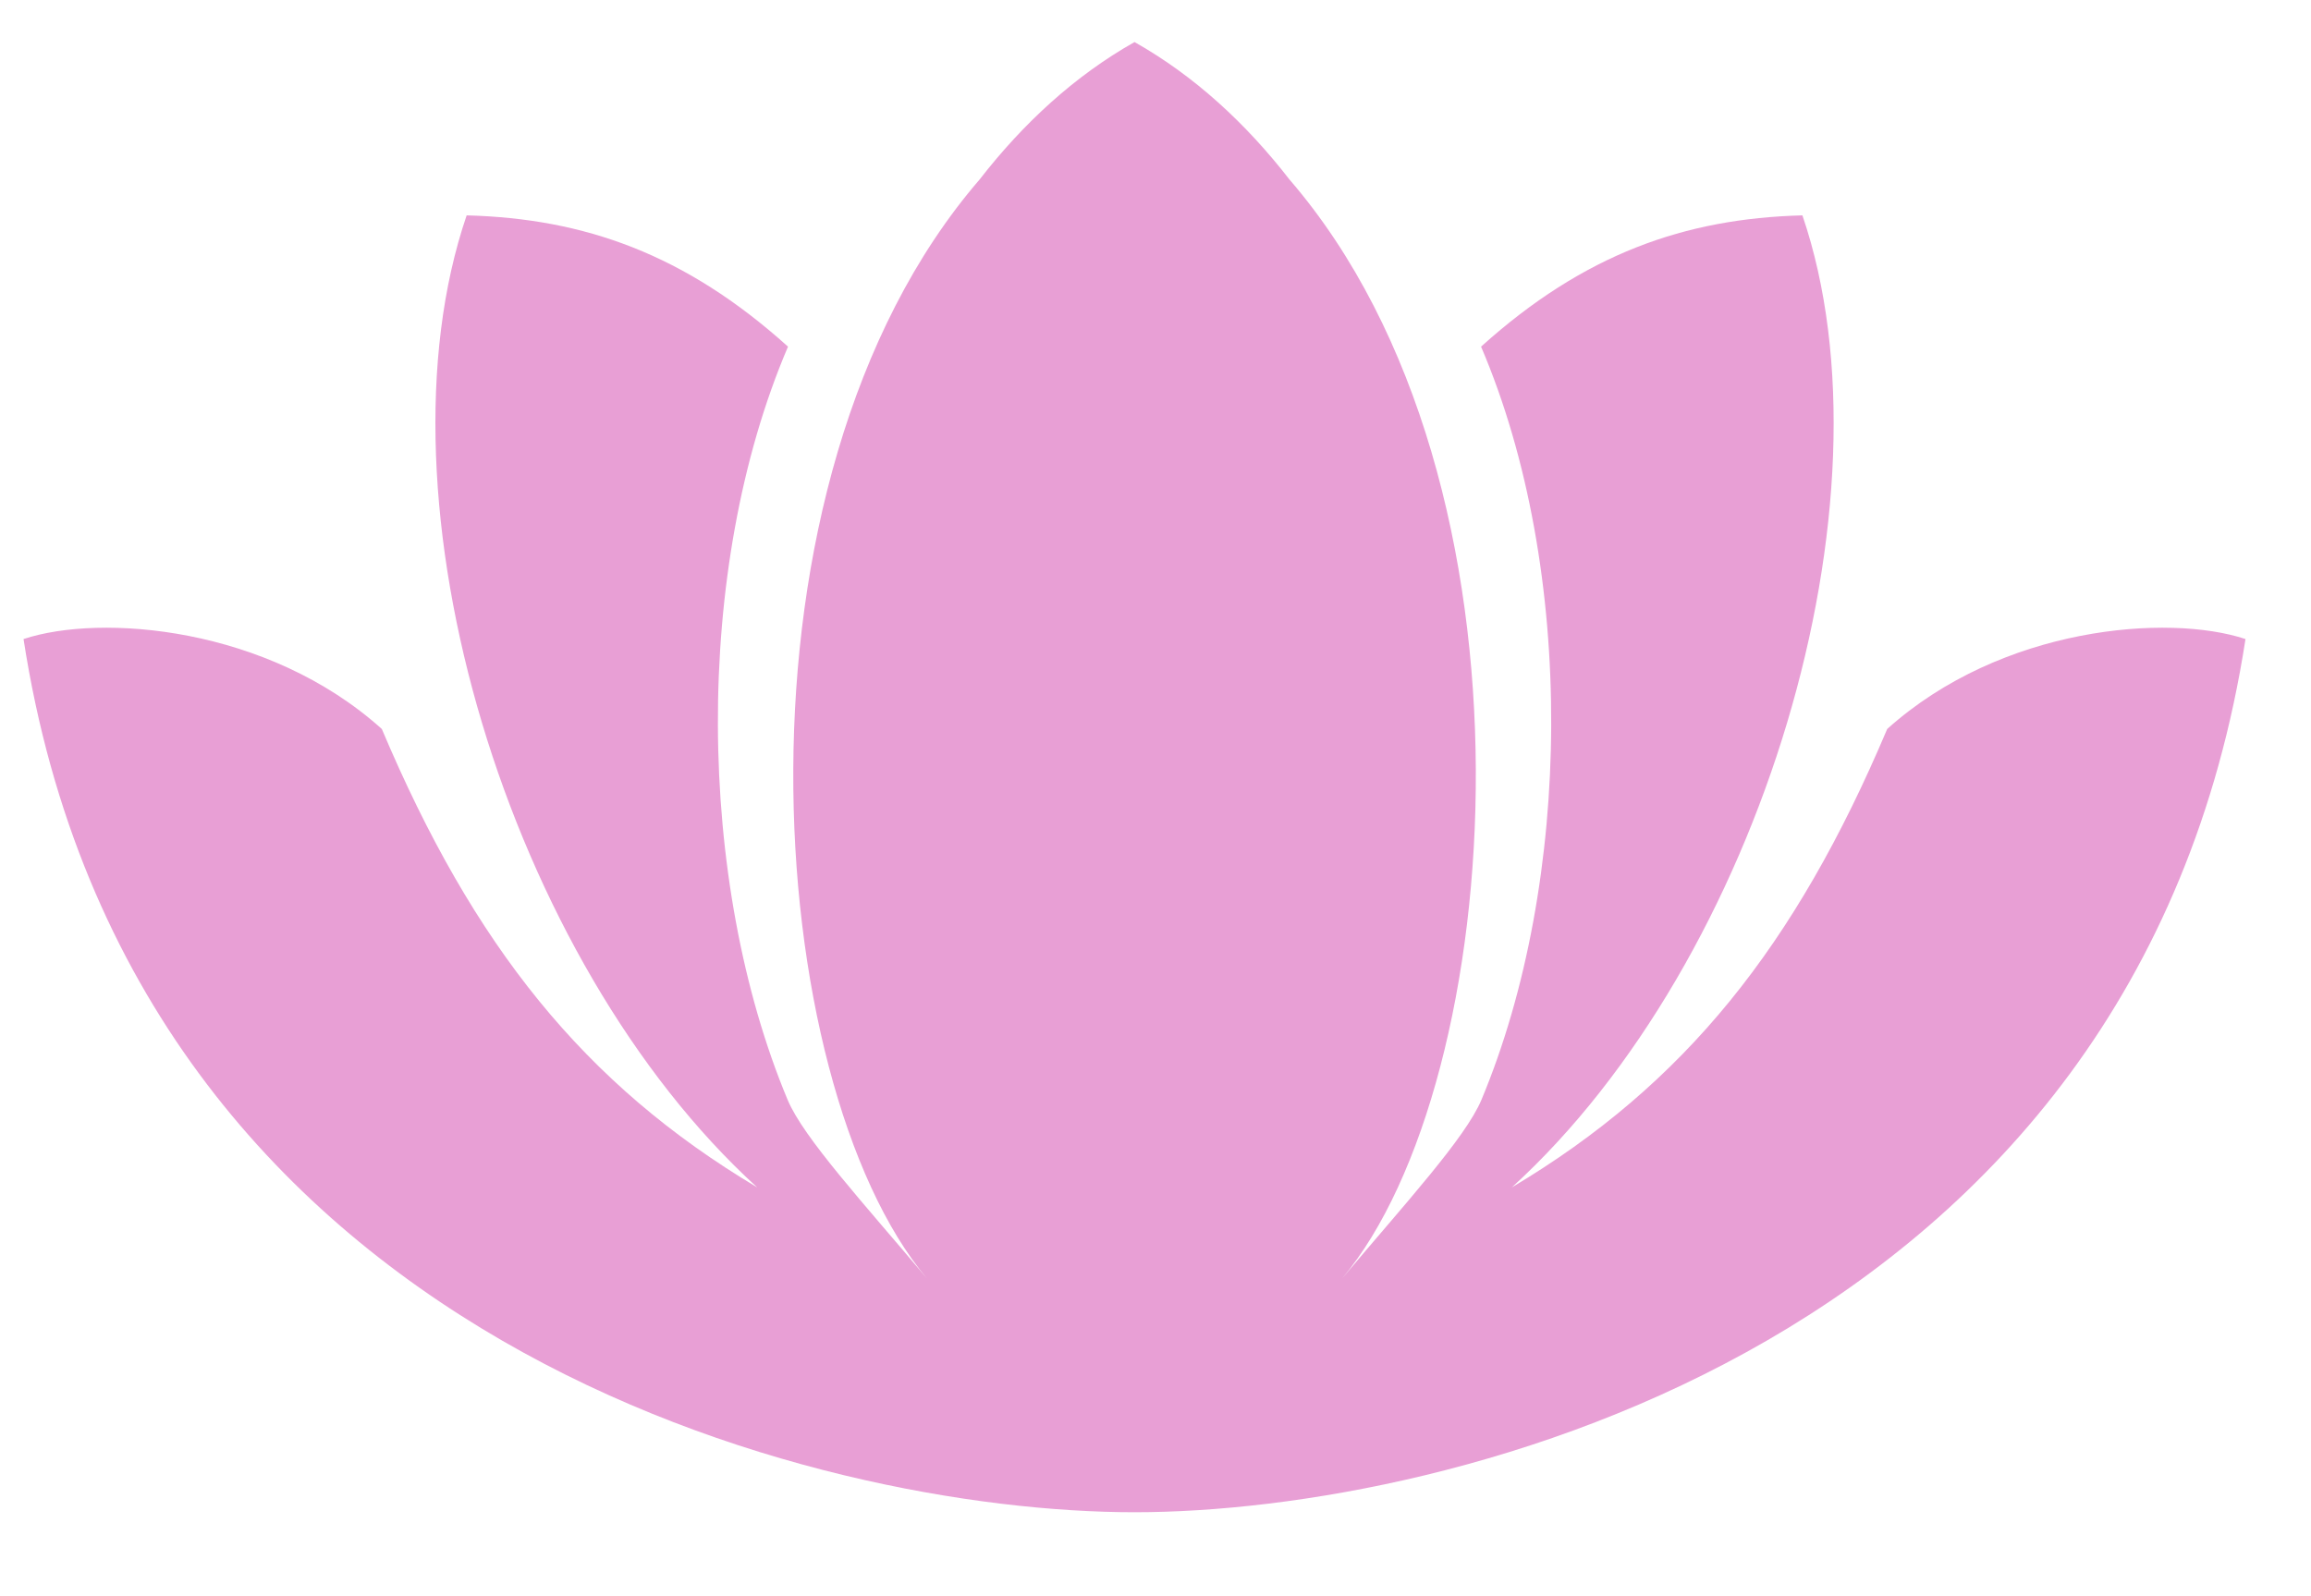 <?xml version="1.0" encoding="utf-8"?>
<!-- Generator: Adobe Illustrator 15.1.0, SVG Export Plug-In  -->
<!DOCTYPE svg PUBLIC "-//W3C//DTD SVG 1.1//EN" "http://www.w3.org/Graphics/SVG/1.1/DTD/svg11.dtd">
<svg version="1.1"
	 xmlns="http://www.w3.org/2000/svg" xmlns:xlink="http://www.w3.org/1999/xlink" xmlns:a="http://ns.adobe.com/AdobeSVGViewerExtensions/3.0/"
	 x="0px" y="0px" width="55px" height="38px" viewBox="-0.559 -1 55 38" enable-background="new -0.559 -1 55 38"
	 xml:space="preserve">
<defs>
</defs>
<path fill="#E89FD5" d="M44.355,16.354c-2.186,5.171-4.822,8.461-8.934,10.913c5.936-5.407,9.227-16.368,6.916-23.14
	c-2.795,0.074-5.197,0.916-7.648,3.125c2.27,5.311,2.178,12.742,0.009,17.93c-0.381,0.908-1.821,2.475-3.315,4.252
	c3.924-4.675,4.977-18.936-1.253-26.16c-1.04-1.34-2.265-2.47-3.688-3.273c-1.424,0.804-2.648,1.934-3.688,3.273
	c-6.229,7.225-5.176,21.485-1.253,26.16c-1.494-1.777-2.935-3.344-3.315-4.252c-2.168-5.188-2.261-12.619,0.009-17.93
	c-2.452-2.209-4.854-3.051-7.648-3.125c-2.312,6.771,0.98,17.732,6.915,23.14c-4.111-2.452-6.749-5.742-8.934-10.913
	c-2.72-2.445-6.694-2.75-8.527-2.141C2.597,31.025,18.952,35,26.441,35c7.49,0,23.844-3.975,26.441-20.787
	C51.049,13.604,47.076,13.908,44.355,16.354z"/>
</svg>
